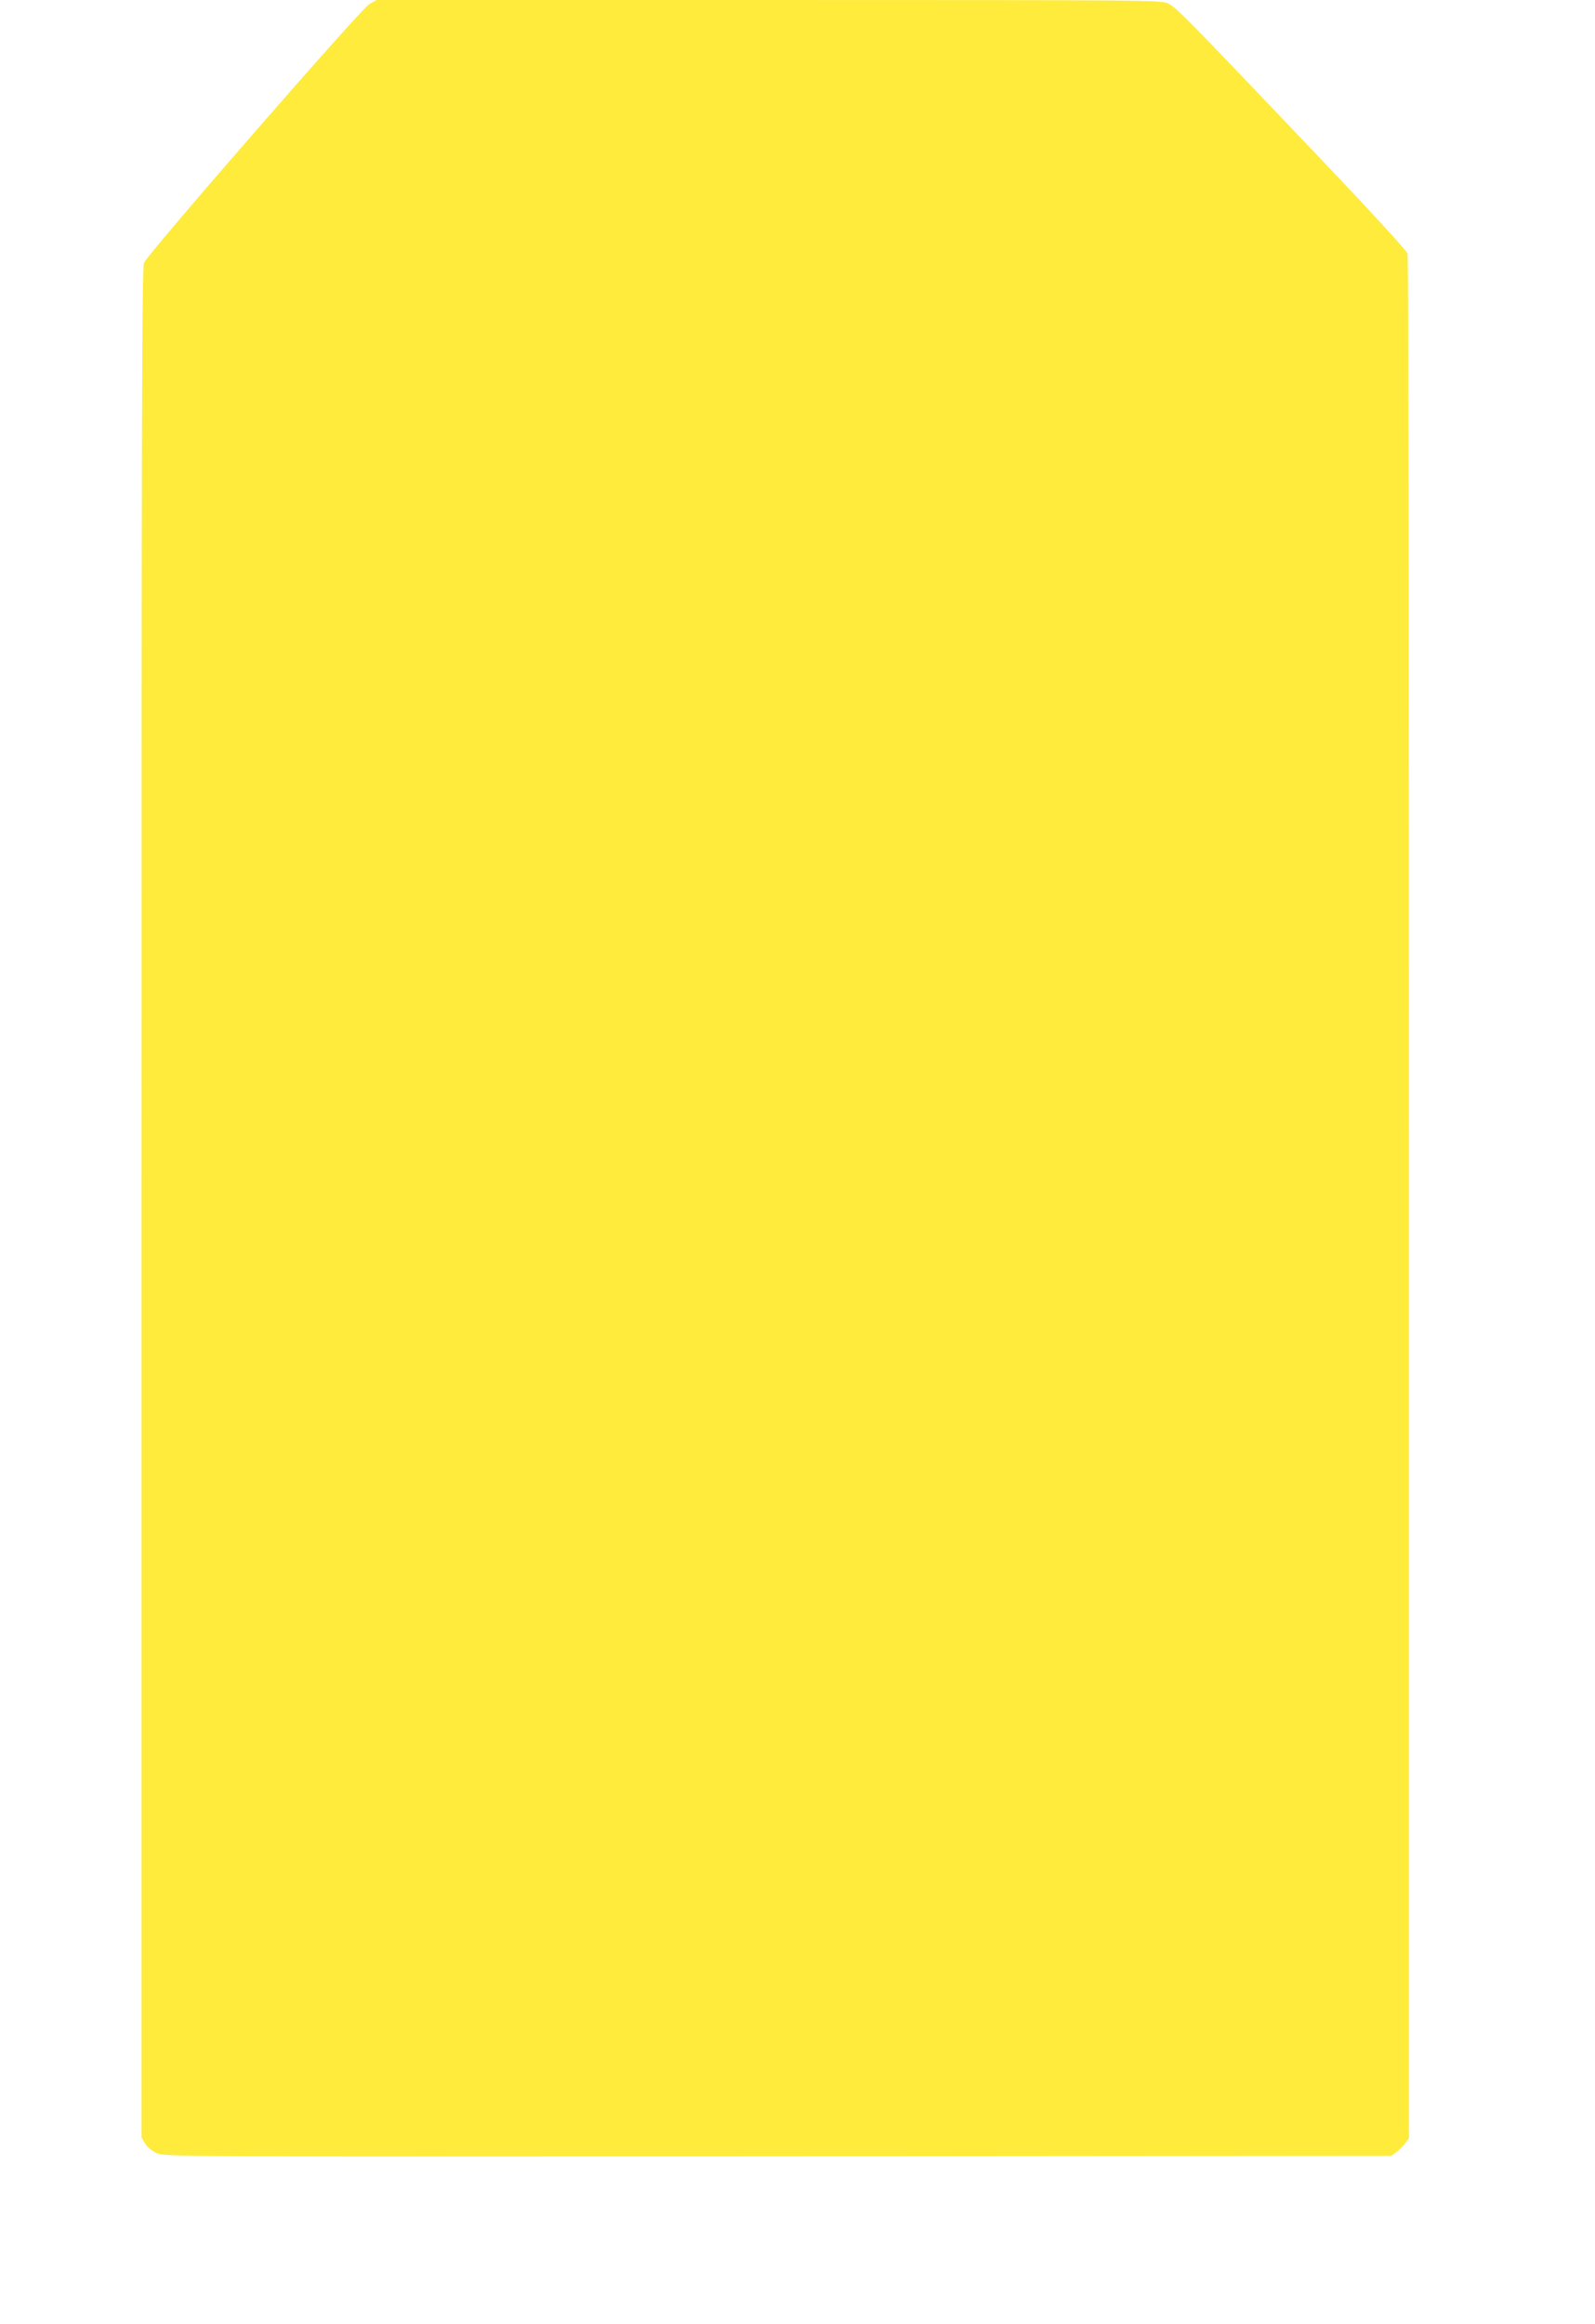 <?xml version="1.0" standalone="no"?>
<!DOCTYPE svg PUBLIC "-//W3C//DTD SVG 20010904//EN"
 "http://www.w3.org/TR/2001/REC-SVG-20010904/DTD/svg10.dtd">
<svg version="1.0" xmlns="http://www.w3.org/2000/svg"
 width="879pt" height="1280pt" viewBox="0 0 879 1280"
 preserveAspectRatio="xMidYMid meet">
<g transform="translate(0,1280) scale(0.1,-0.1)"
fill="#ffeb3b" stroke="none">
<path d="M2035 12777 c-46 -26 -1217 -1370 -1241 -1424 -12 -28 -14 -762 -14
-5180 l0 -5148 20 -33 c12 -20 38 -41 64 -53 43 -19 99 -19 3424 -17 l3381 3
27 21 c15 11 37 33 48 48 l21 27 0 5177 c0 2847 -3 5189 -8 5205 -4 16 -213
243 -534 580 -675 709 -740 775 -785 798 -36 18 -95 19 -2200 19 l-2163 0 -40
-23z"/>
</g>
</svg>
